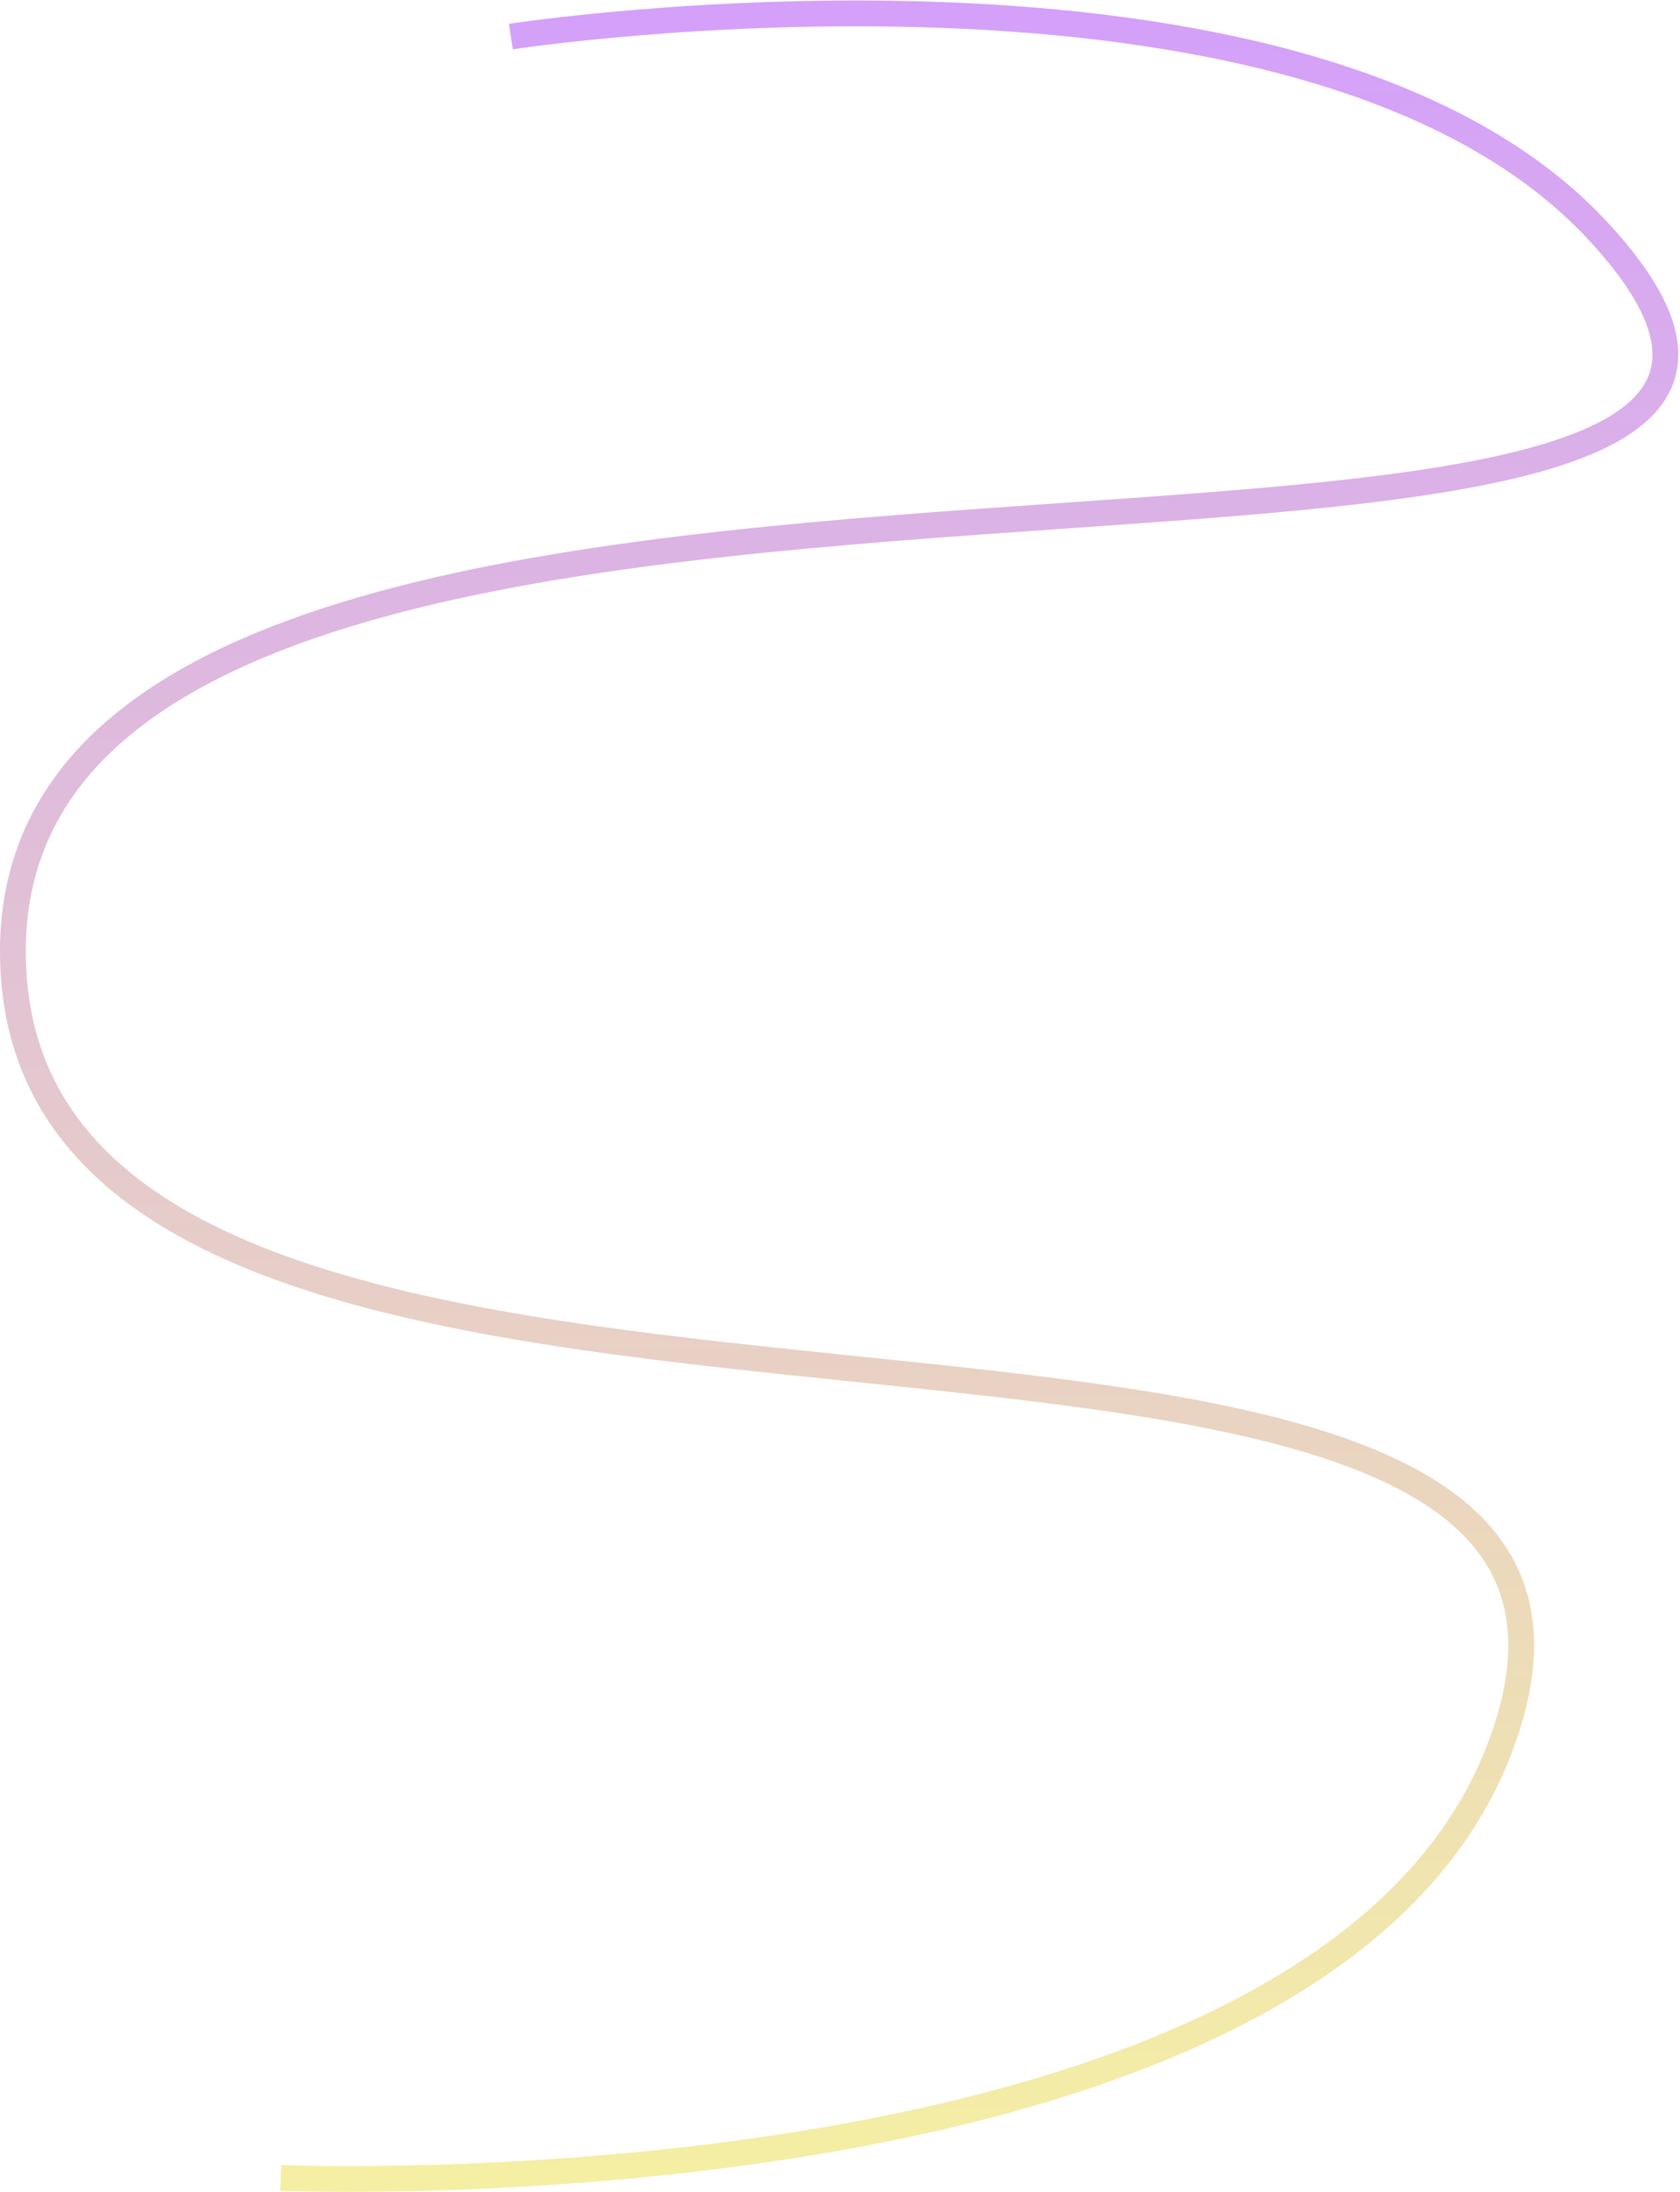 <svg xmlns="http://www.w3.org/2000/svg" width="781" height="1019" viewBox="0 0 781 1019" fill="none"><path d="M237.5 17C237.5 17 606.067 -39.68 742.5 107C957.646 338.306 7.274 125.607 6 441.5C4.764 747.983 808.312 529.138 696.5 814.5C611.069 1032.53 130.5 1012.5 130.5 1012.5" stroke="url(#paint0_linear_4_283)" stroke-opacity="0.7" stroke-width="12"></path><defs><linearGradient id="paint0_linear_4_283" x1="390.1" y1="6.229" x2="390.1" y2="1012.98" gradientUnits="userSpaceOnUse"><stop stop-color="#C278F8"></stop><stop offset="1" stop-color="#F1E97D"></stop></linearGradient></defs></svg>